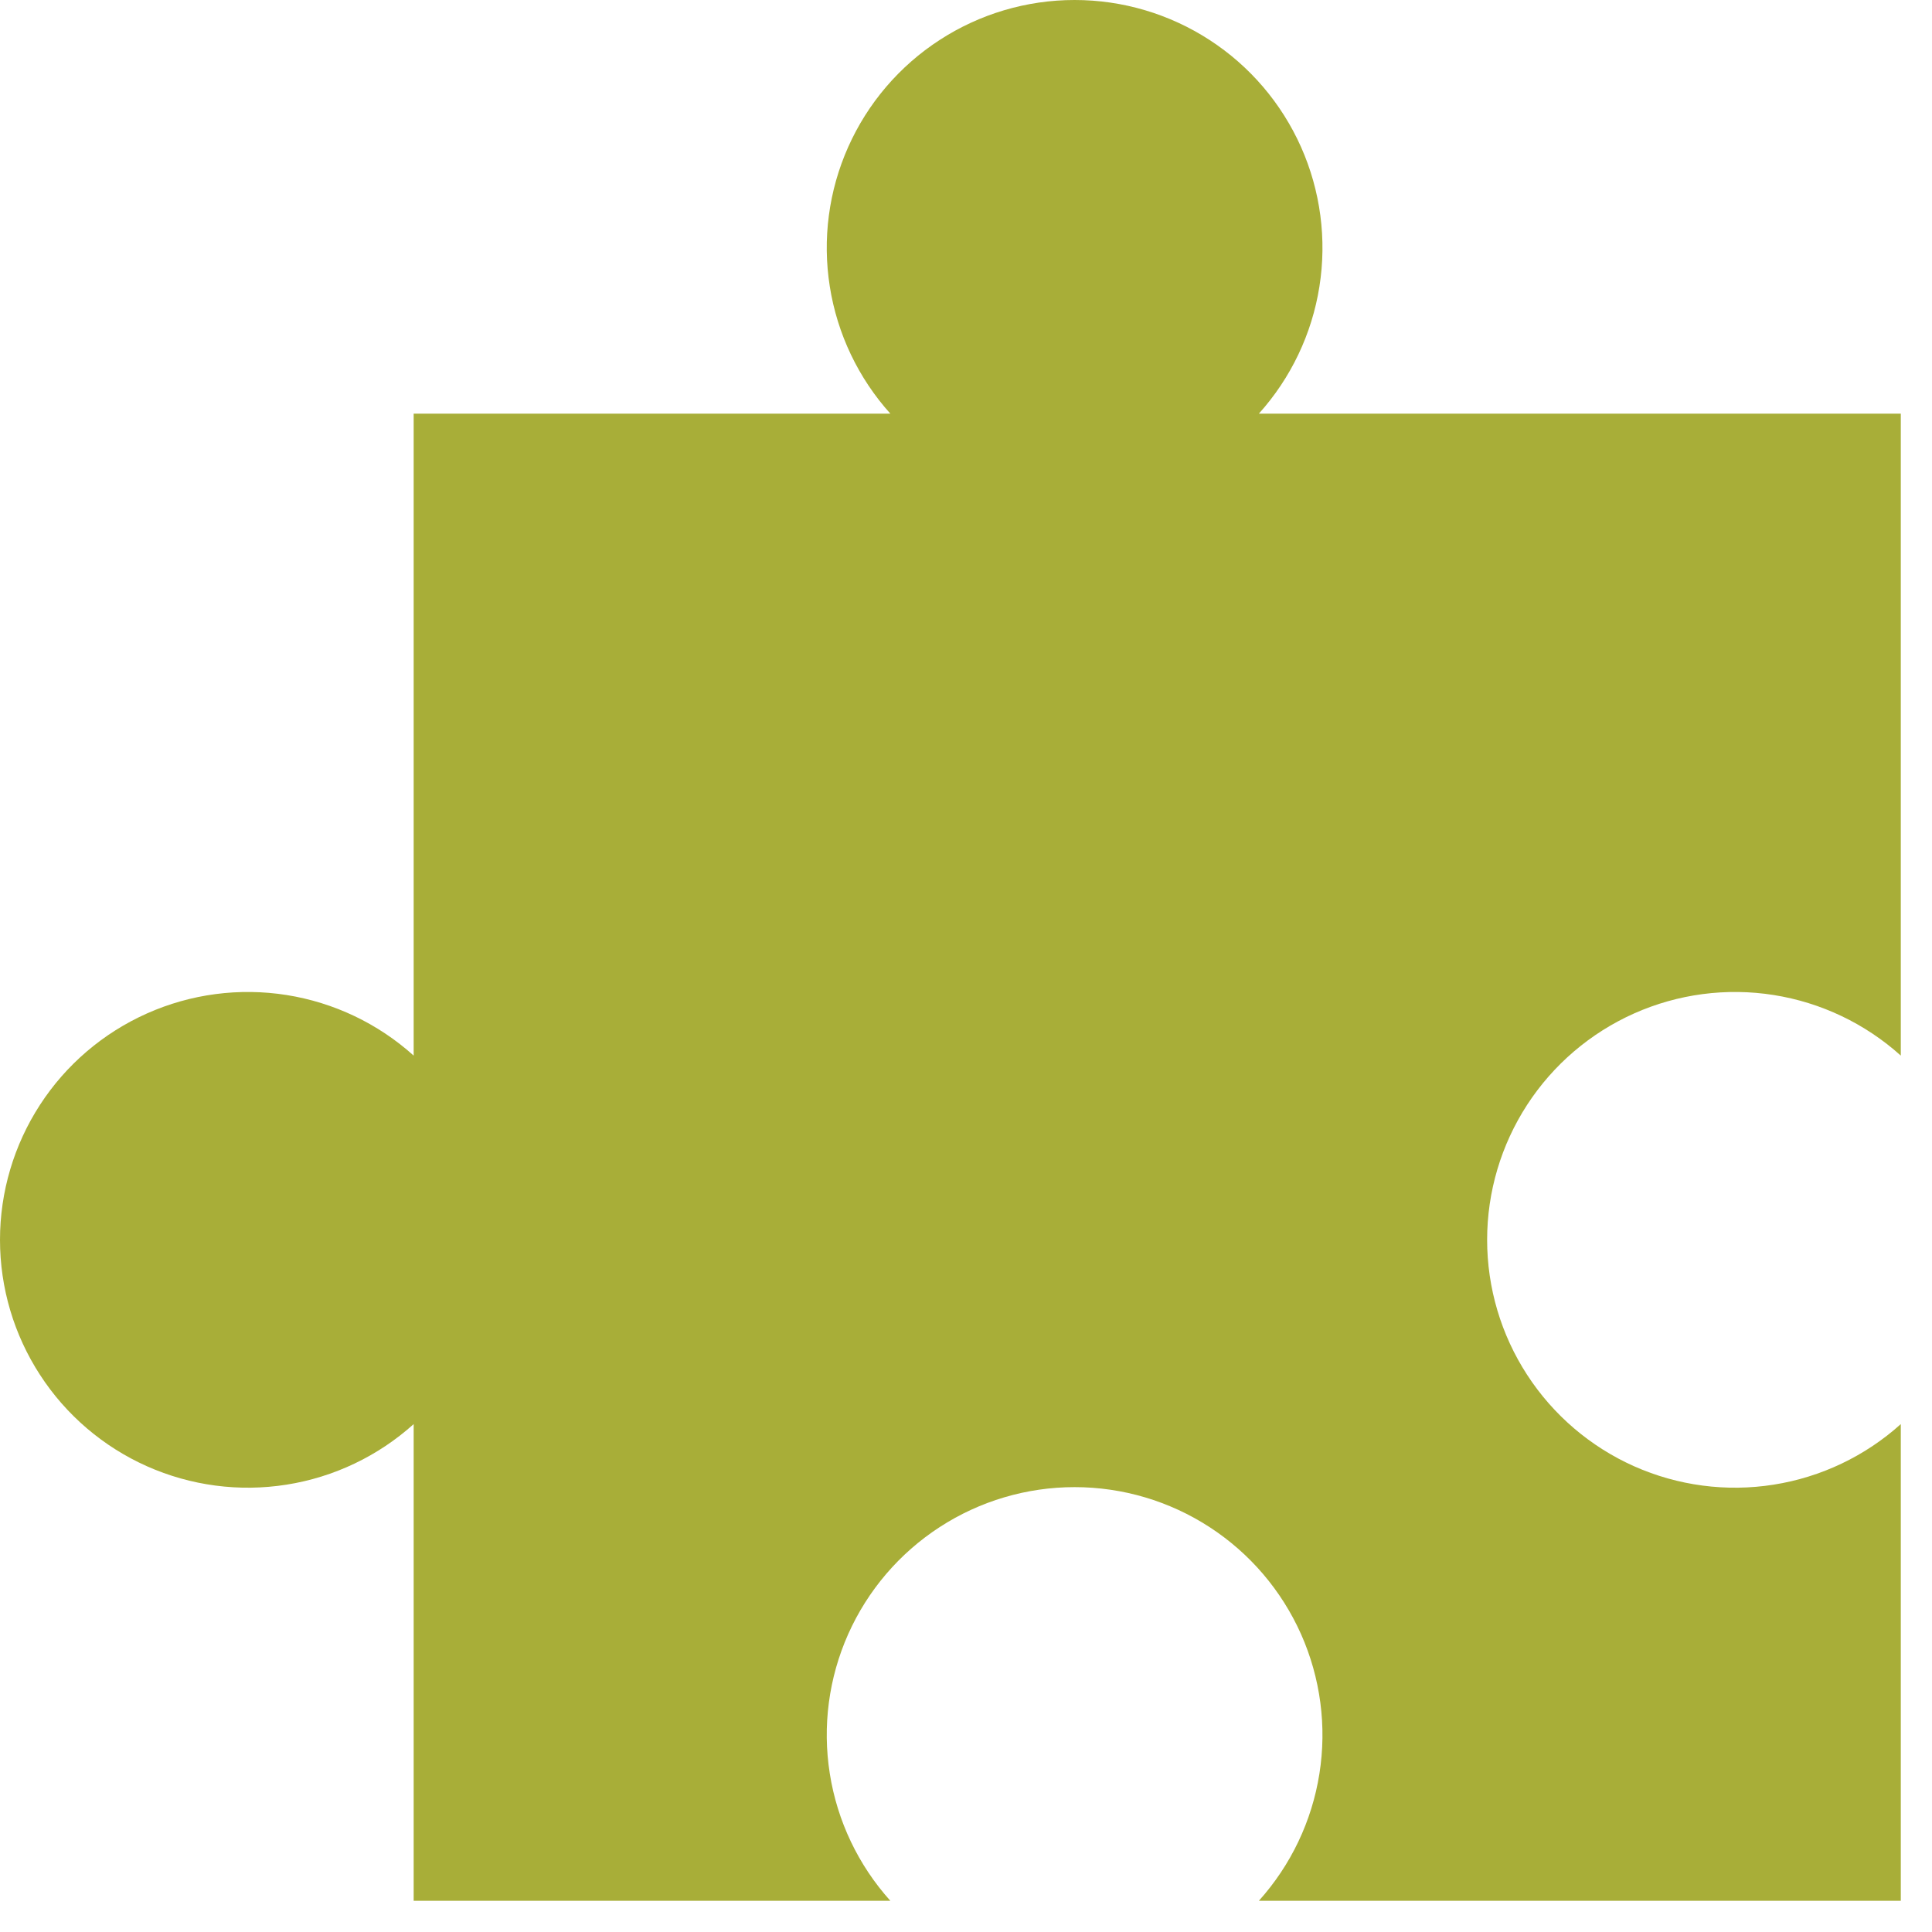 <svg xmlns="http://www.w3.org/2000/svg" width="53" height="53" viewBox="0 0 53 53" fill="none"><path d="M52.144 28.958V11.348H34.534C35.413 10.371 35.99 9.16 36.195 7.862C36.401 6.563 36.225 5.234 35.691 4.033C35.156 2.832 34.285 1.812 33.182 1.097C32.08 0.381 30.794 0 29.479 0C28.165 0 26.879 0.381 25.777 1.097C24.674 1.812 23.803 2.832 23.268 4.033C22.733 5.234 22.558 6.563 22.764 7.862C22.969 9.16 23.546 10.371 24.425 11.348H11.348V28.958C10.371 28.079 9.16 27.502 7.862 27.296C6.563 27.091 5.234 27.266 4.033 27.801C2.832 28.336 1.812 29.207 1.097 30.309C0.381 31.412 0 32.698 0 34.012C0 35.327 0.381 36.613 1.097 37.715C1.812 38.818 2.832 39.689 4.033 40.224C5.234 40.758 6.563 40.934 7.862 40.728C9.16 40.523 10.371 39.946 11.348 39.067V52.144H24.425C23.546 51.167 22.969 49.956 22.764 48.658C22.558 47.36 22.733 46.03 23.268 44.829C23.803 43.629 24.674 42.609 25.777 41.893C26.879 41.177 28.165 40.796 29.479 40.796C30.794 40.796 32.08 41.177 33.182 41.893C34.285 42.609 35.156 43.629 35.691 44.829C36.225 46.03 36.401 47.36 36.195 48.658C35.99 49.956 35.413 51.167 34.534 52.144H52.144V39.067C51.167 39.946 49.956 40.523 48.658 40.728C47.36 40.934 46.03 40.758 44.829 40.224C43.629 39.689 42.609 38.818 41.893 37.715C41.177 36.613 40.796 35.327 40.796 34.012C40.796 32.698 41.177 31.412 41.893 30.309C42.609 29.207 43.629 28.336 44.829 27.801C46.03 27.266 47.36 27.091 48.658 27.296C49.956 27.502 51.167 28.079 52.144 28.958Z" fill="#A8AE38"></path></svg>